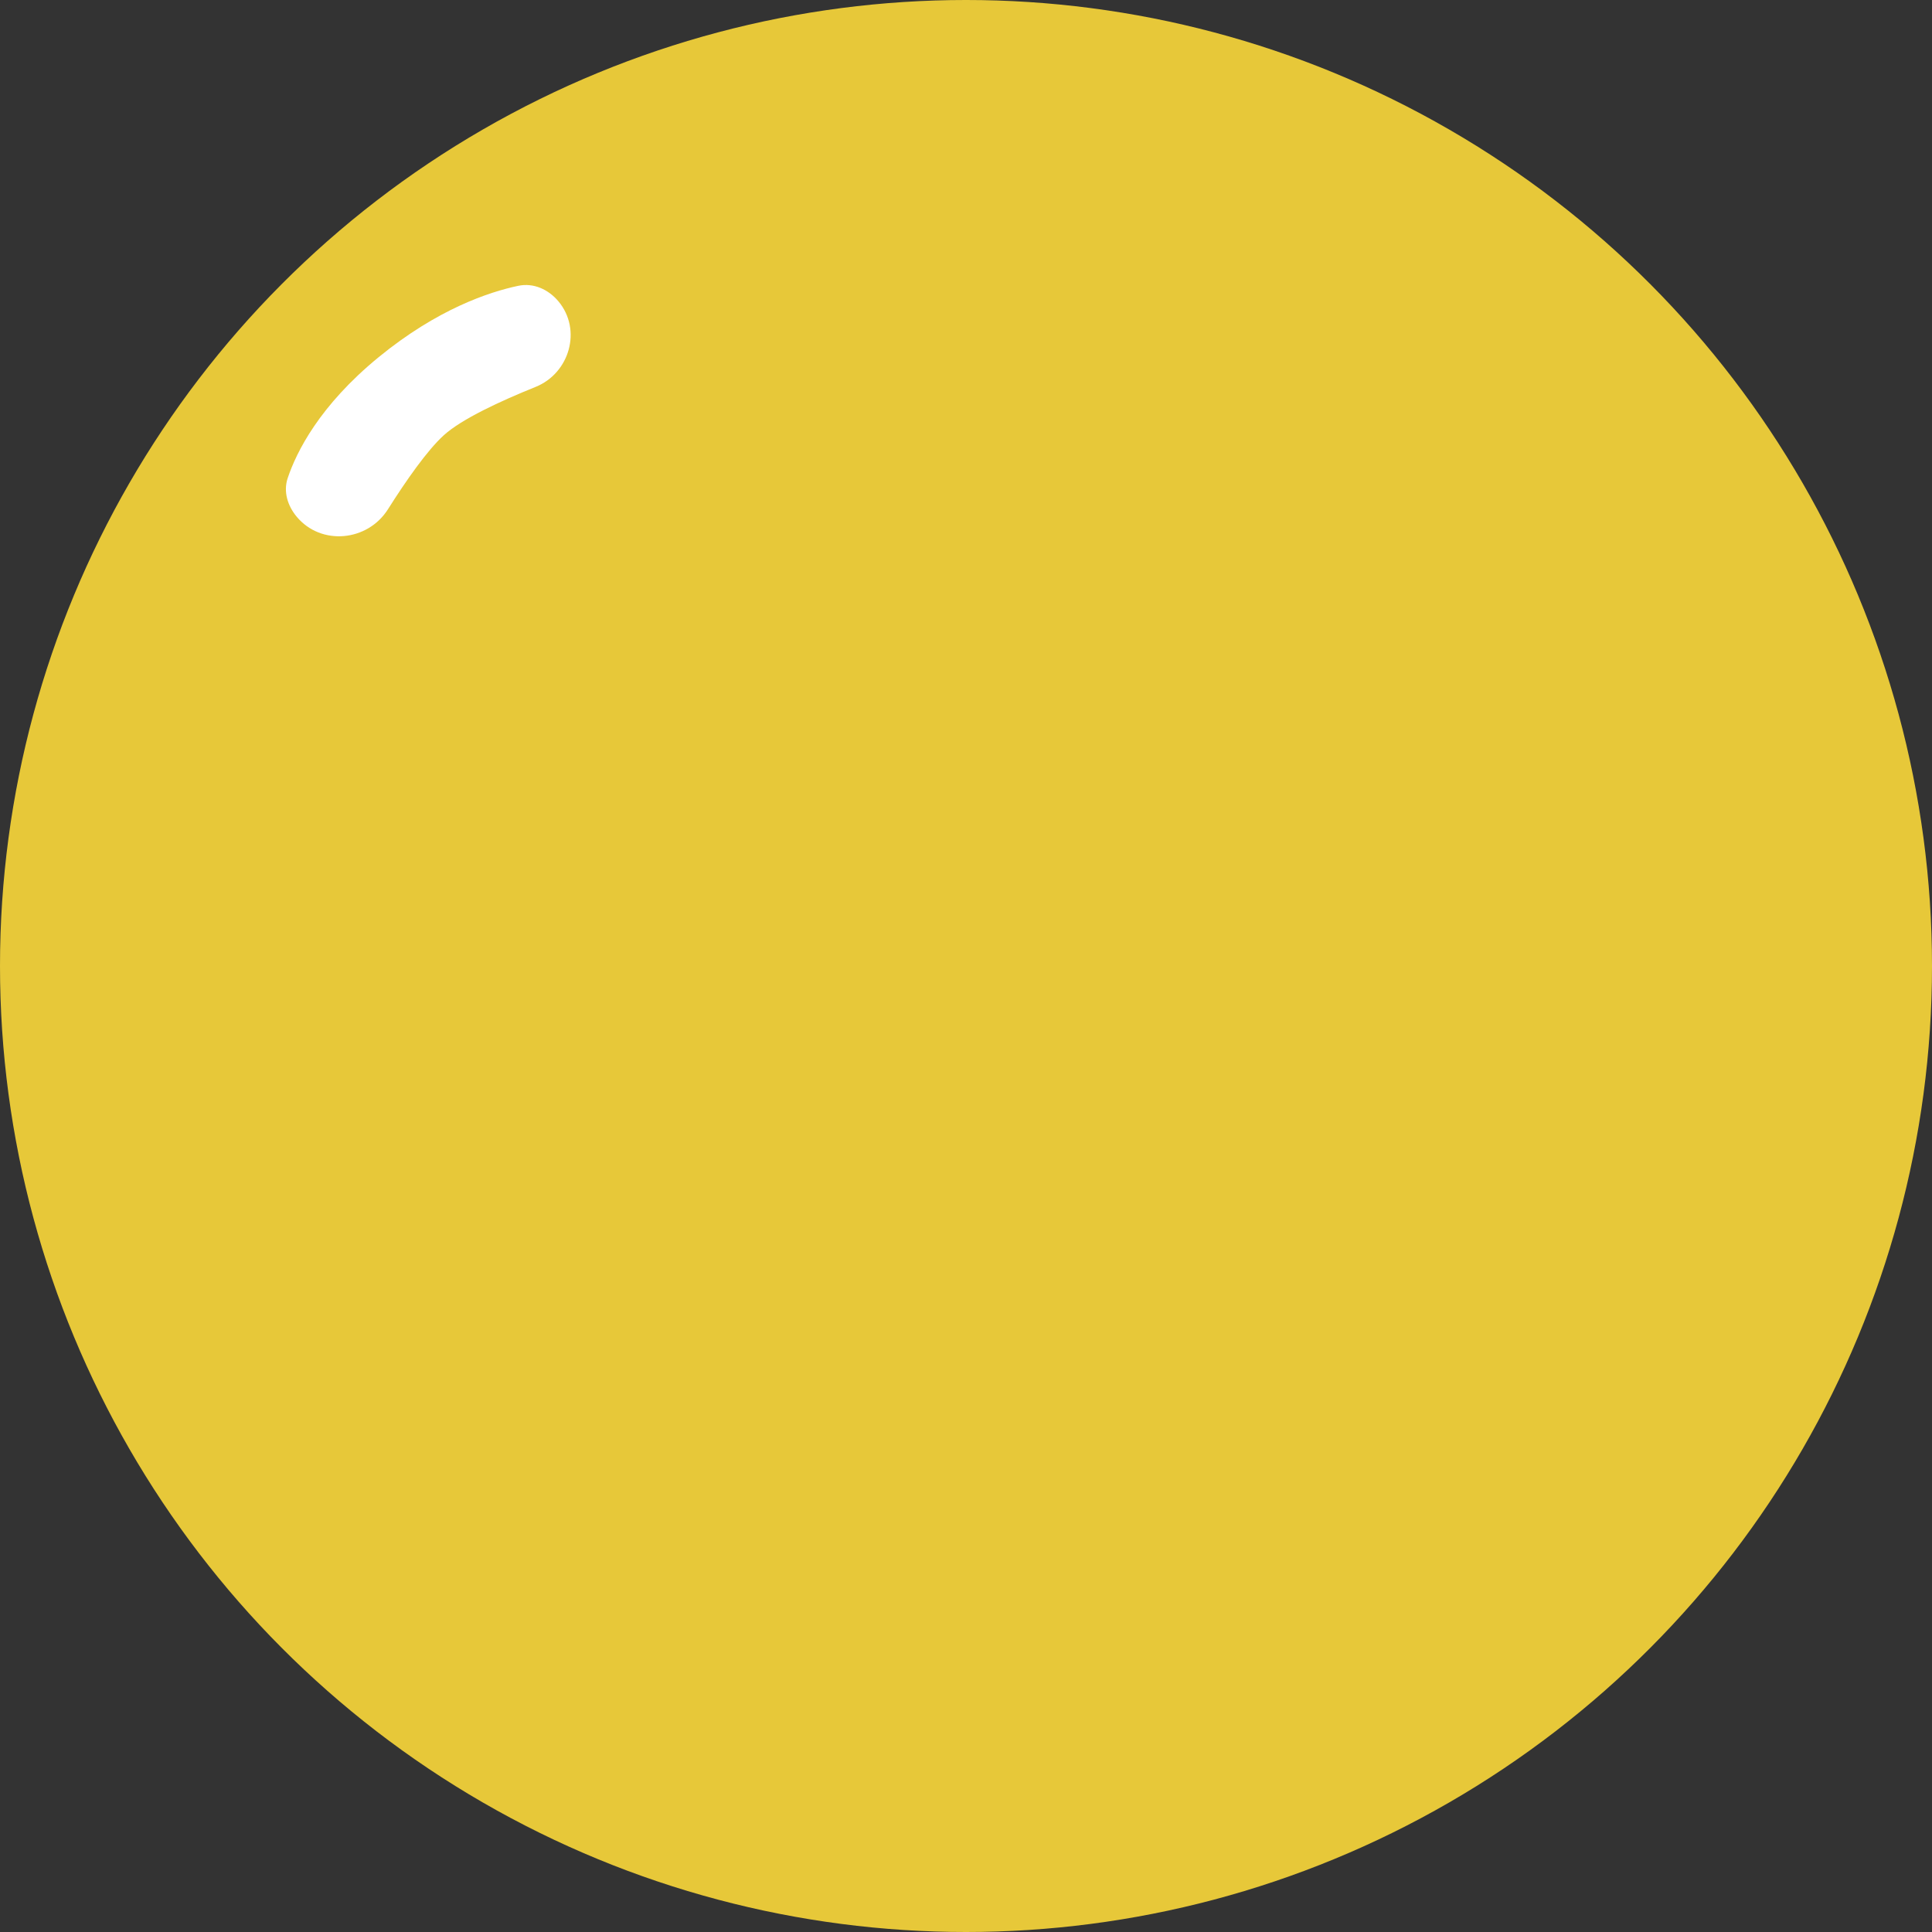 <?xml version="1.0" encoding="UTF-8"?> <svg xmlns="http://www.w3.org/2000/svg" width="171" height="171" viewBox="0 0 171 171" fill="none"><rect x="0" y="0" width="171" height="171" fill="#333333" stroke="none"/> <circle cx="85.5" cy="85.5" r="85.5" fill="#E7C839"></circle> <path d="M26.262 45.736C25.454 44.767 25.063 43.509 25.465 42.313C26.237 40.01 28.265 35.911 33.516 31.612C38.72 27.351 43.307 25.835 45.871 25.297C47.224 25.012 48.546 25.616 49.432 26.678V26.678C51.521 29.181 50.424 33.029 47.4 34.247C44.278 35.505 40.861 37.089 39.283 38.521C37.81 39.858 35.944 42.534 34.335 45.078C32.533 47.928 28.423 48.325 26.262 45.736V45.736Z" fill="white"></path> </svg> 